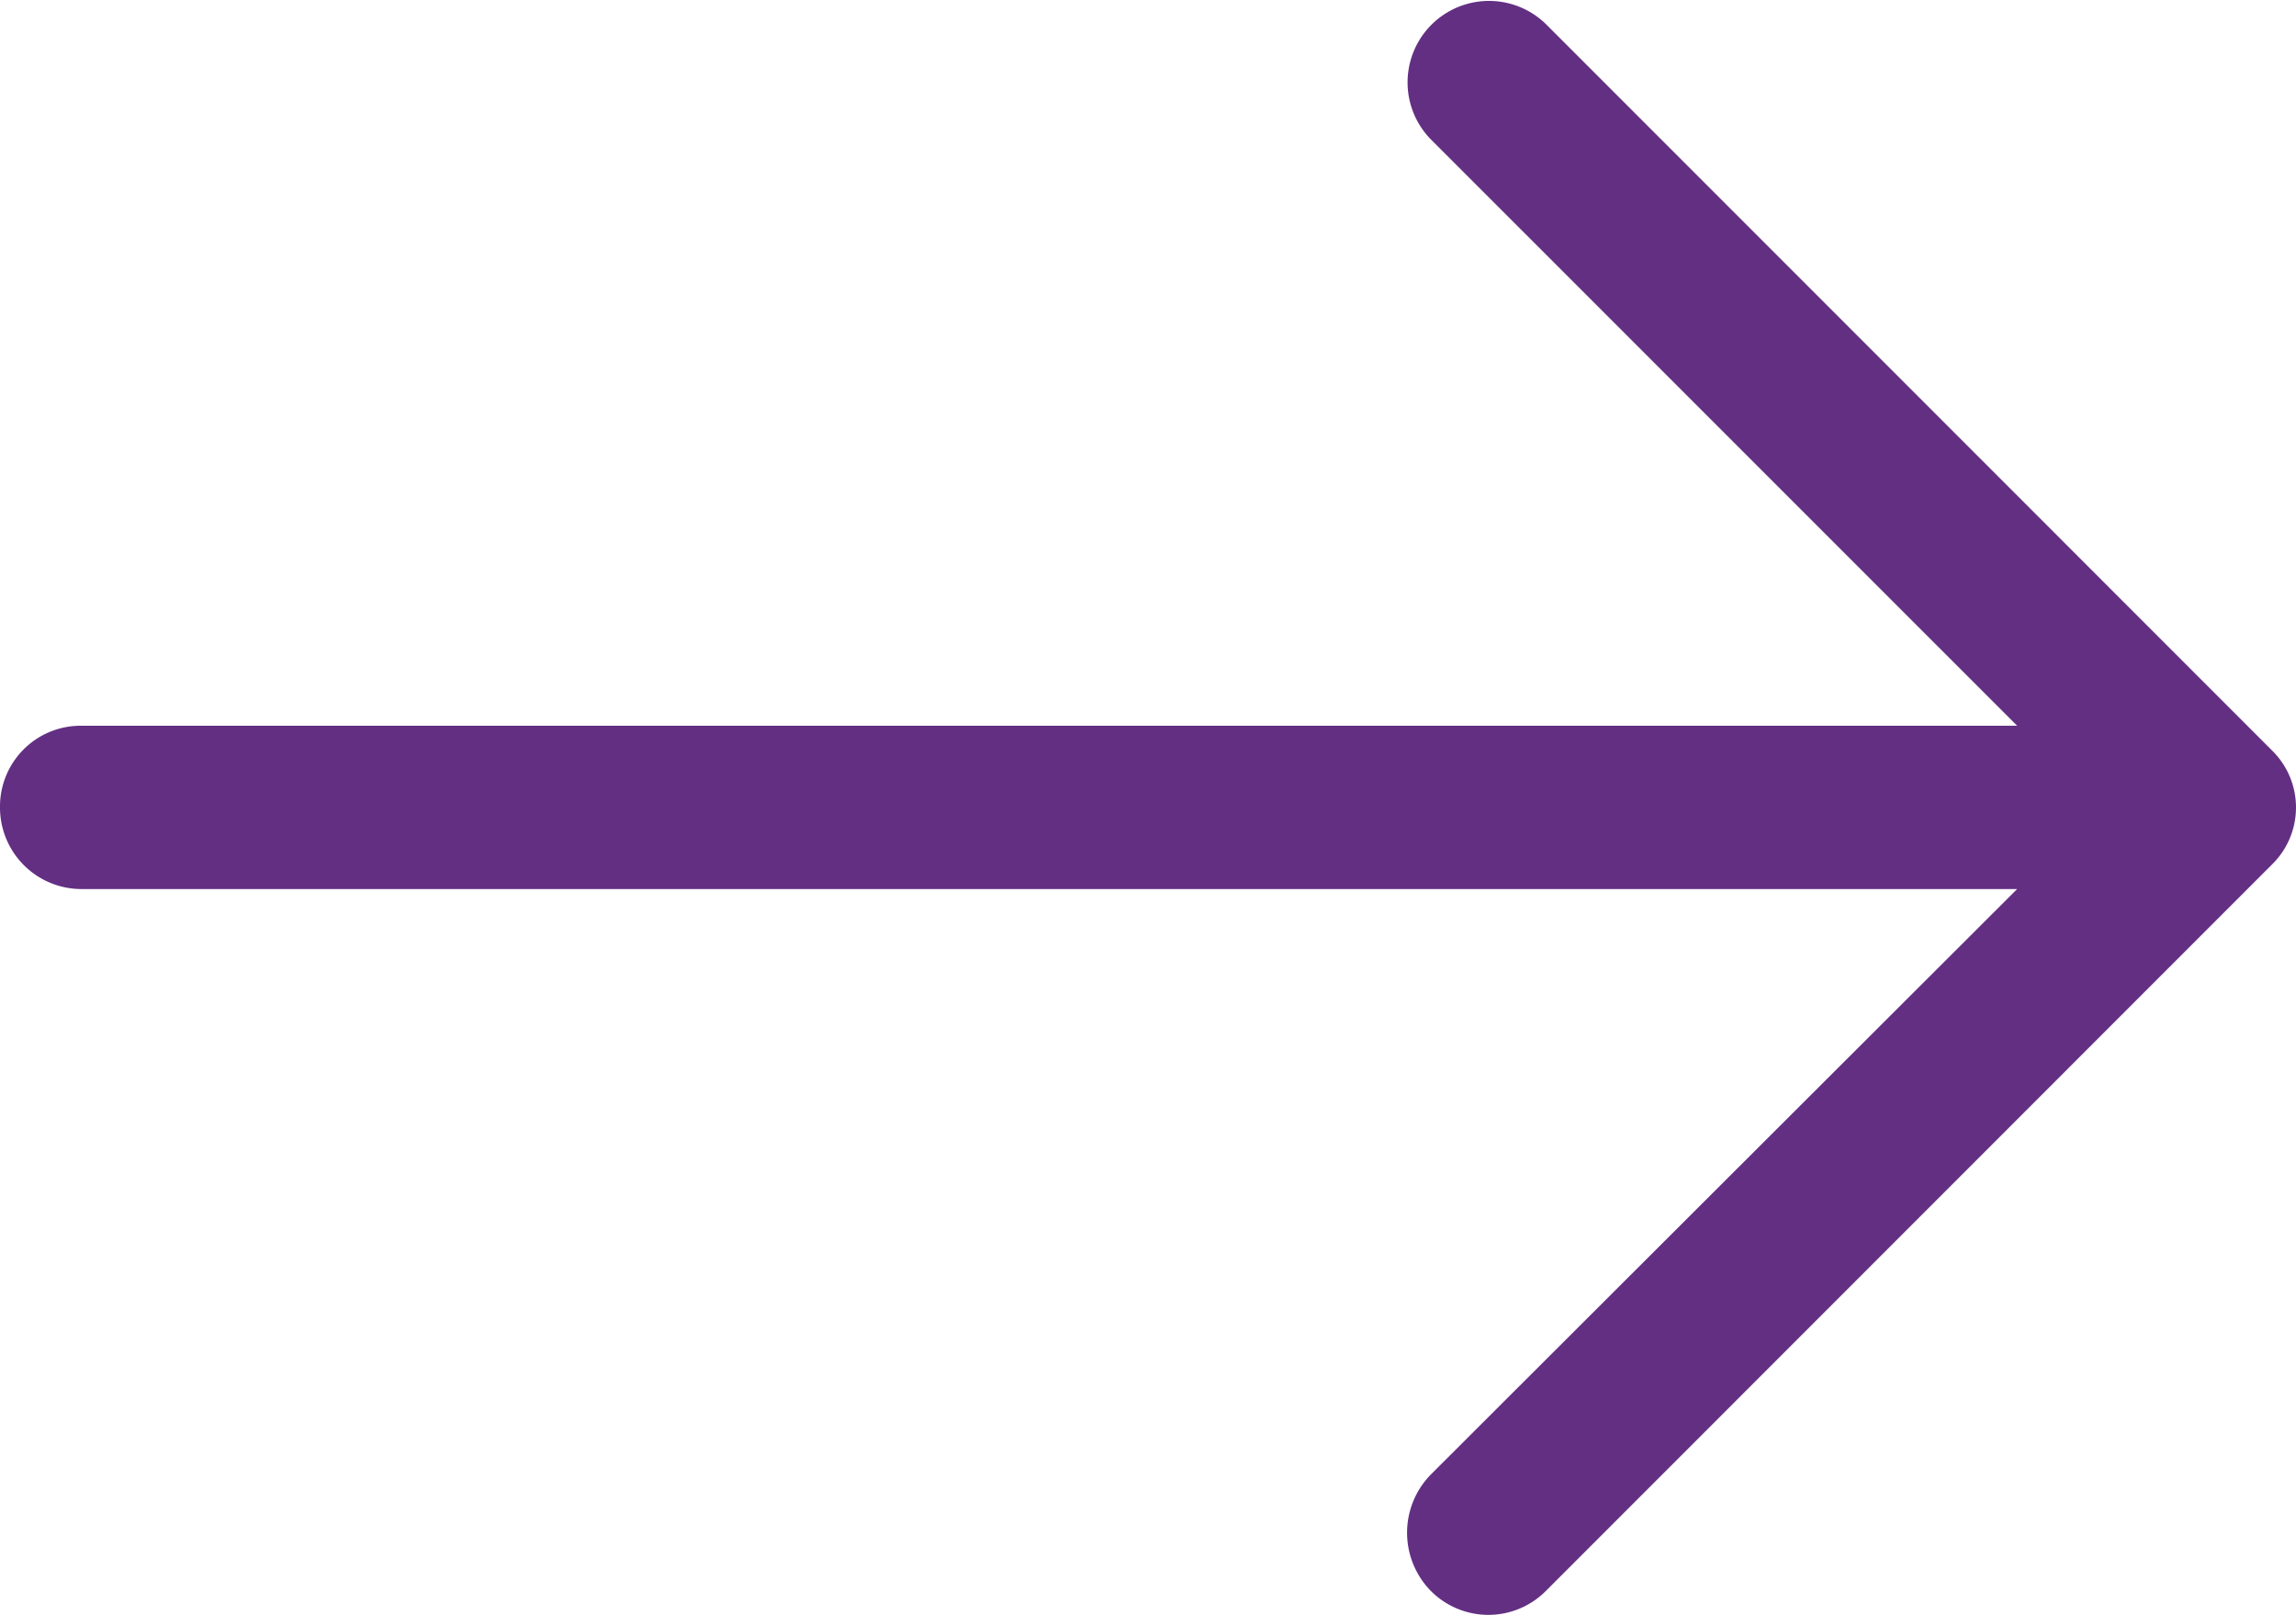 <svg xmlns="http://www.w3.org/2000/svg" viewBox="0 0 512 360.01"><defs><style>.cls-1{fill:#632f83;}</style></defs><g id="Layer_2" data-name="Layer 2"><g id="Capa_1" data-name="Capa 1"><path class="cls-1" d="M344.77,5.41A18.16,18.16,0,0,0,319,31L449.81,161.79H18.06A18,18,0,0,0,0,179.87,18.18,18.18,0,0,0,18.06,198.2H449.81L319,328.79a18.54,18.54,0,0,0,0,25.81,18.09,18.09,0,0,0,25.8,0L506.59,192.78a17.78,17.78,0,0,0,0-25.54Z"/></g></g></svg>